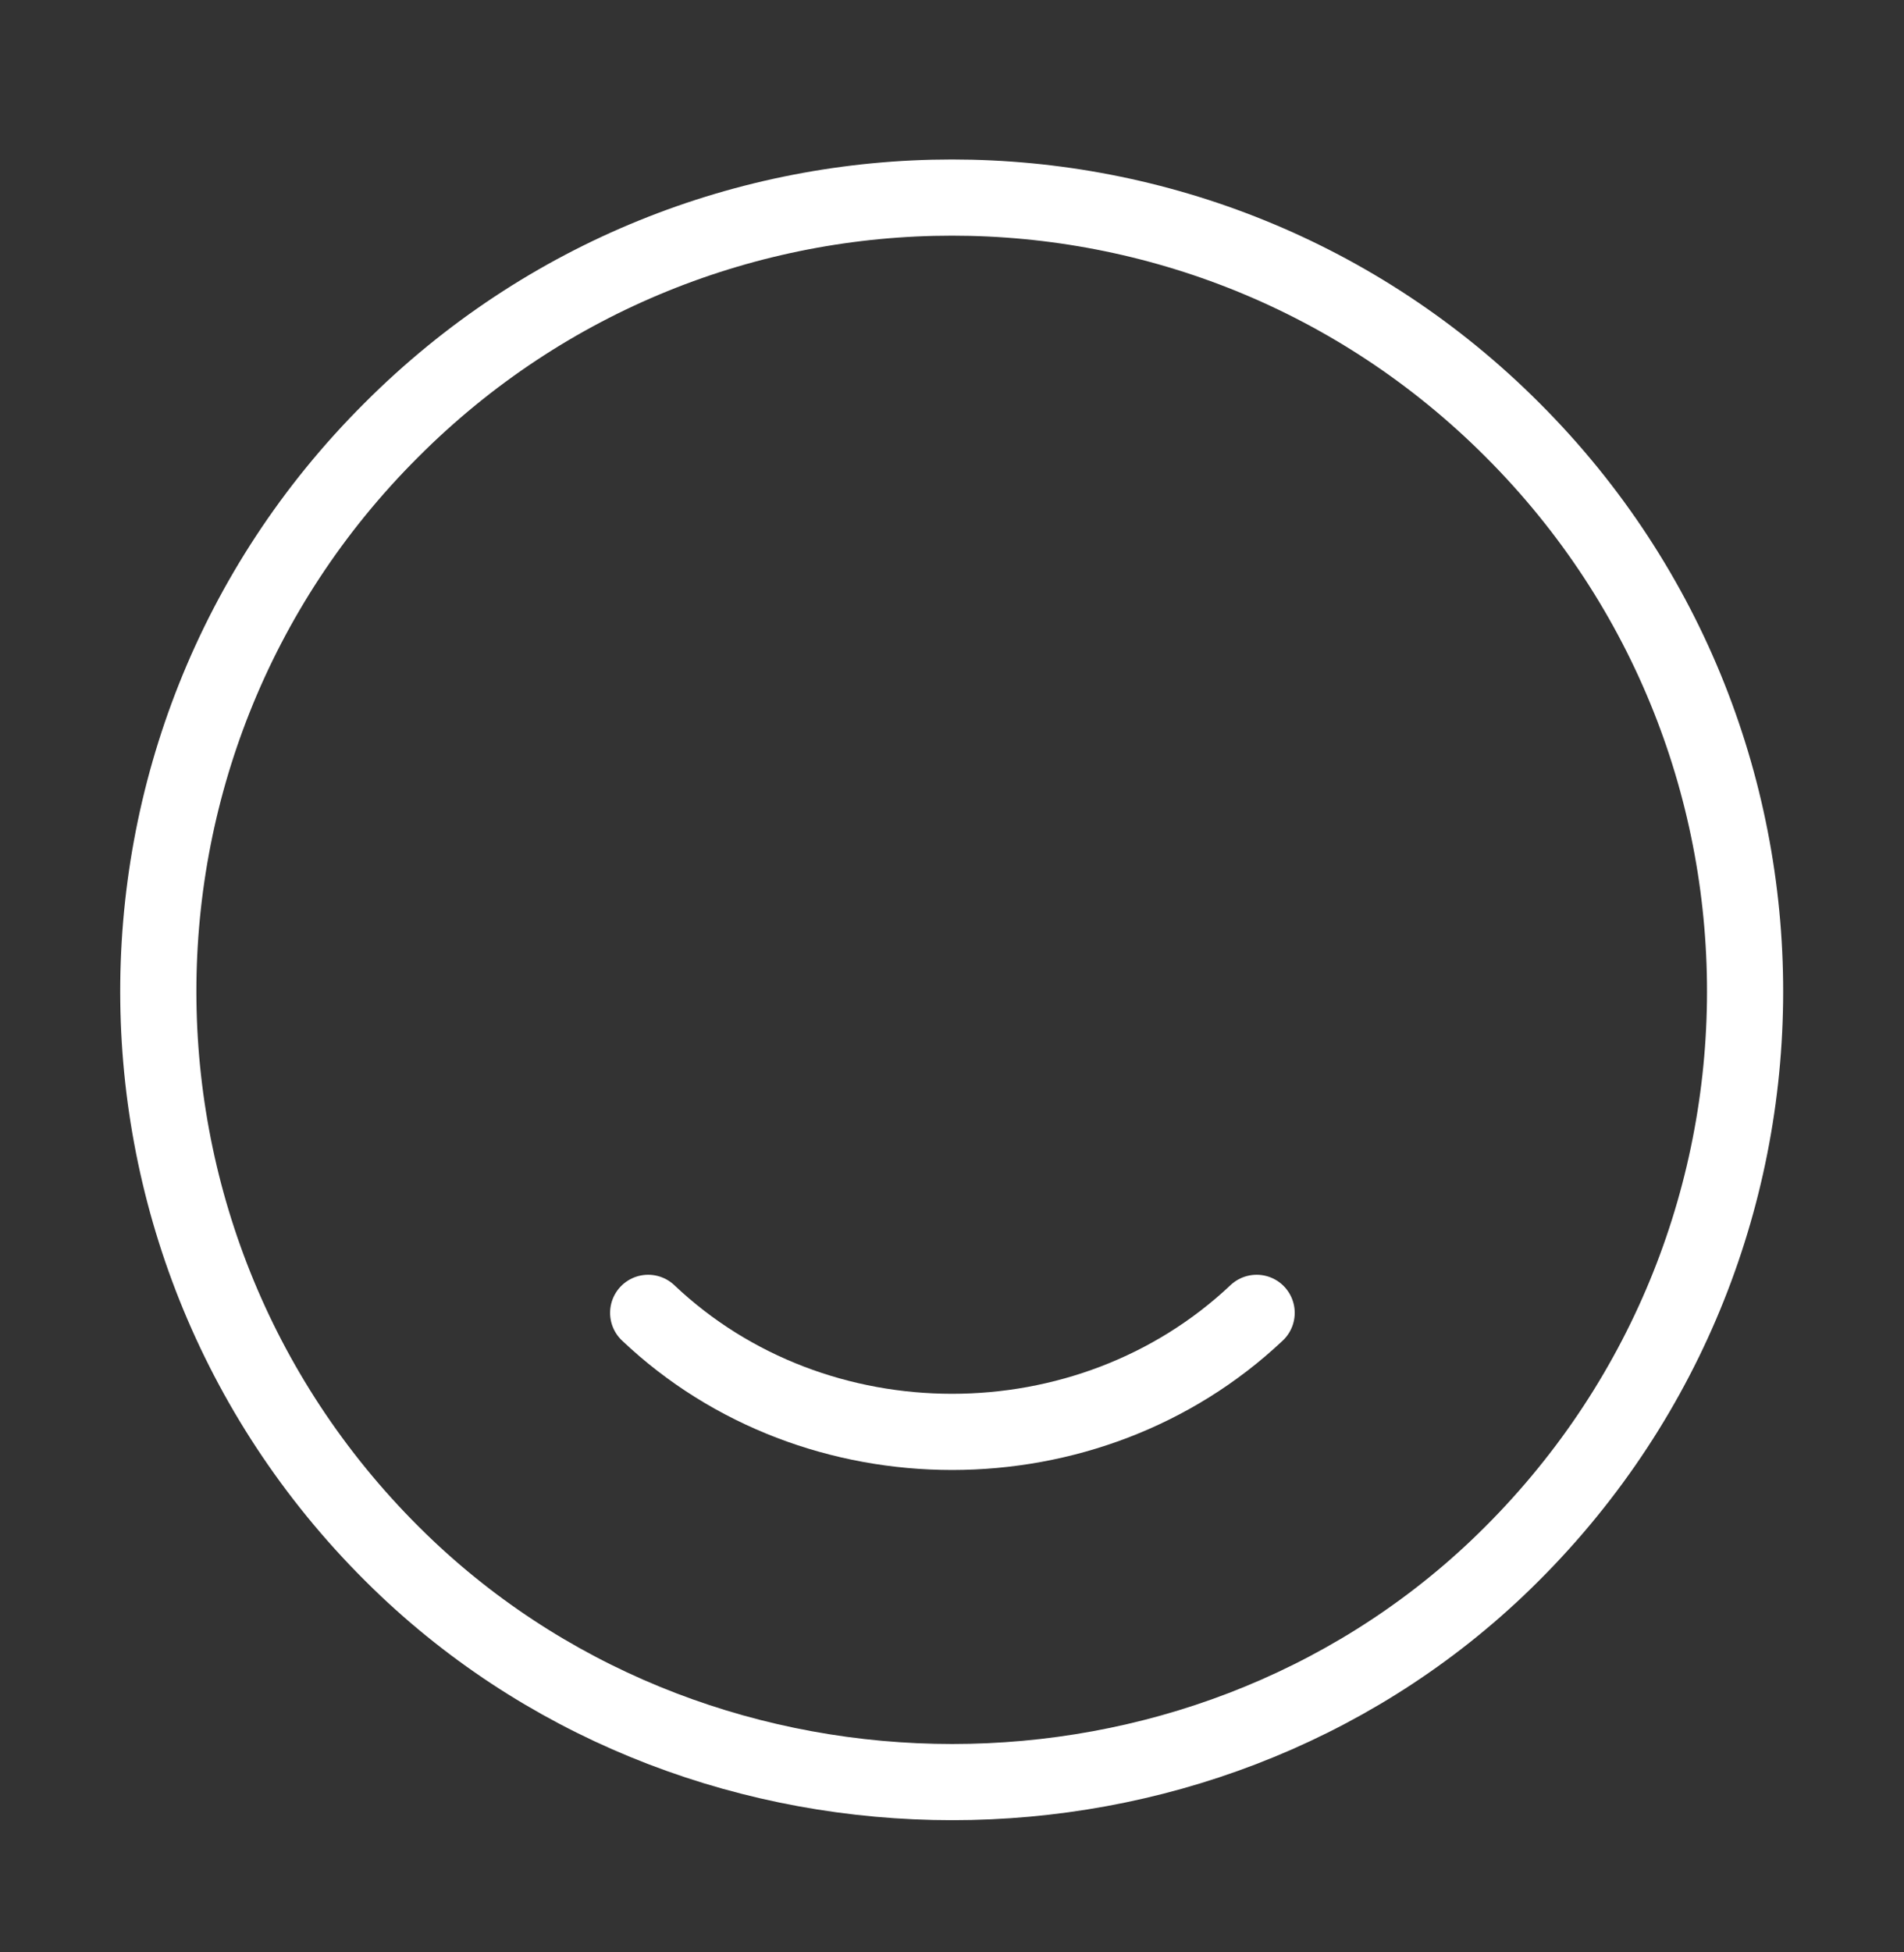 <svg width="40" height="41" viewBox="0 0 40 41" fill="none" xmlns="http://www.w3.org/2000/svg">
<rect x="0" y="0" width="40" height="41" fill="#333333" stroke="none"/>
<g id="Icon">
<path id="Vector" d="M31.783 9.036C38.4 15.653 38.283 26.453 31.45 32.936C25.133 38.92 14.883 38.92 8.55 32.936C1.7 26.453 1.583 15.653 8.217 9.036C14.717 2.52 25.283 2.52 31.783 9.036Z" stroke="white" stroke-width="1.6" stroke-linecap="round" stroke-linejoin="round"/>
<path id="Vector_2" d="M26.4 27.57C22.867 30.903 17.133 30.903 13.617 27.57" stroke="white" stroke-width="1.6" stroke-linecap="round" stroke-linejoin="round"/>
</g>
</svg>
